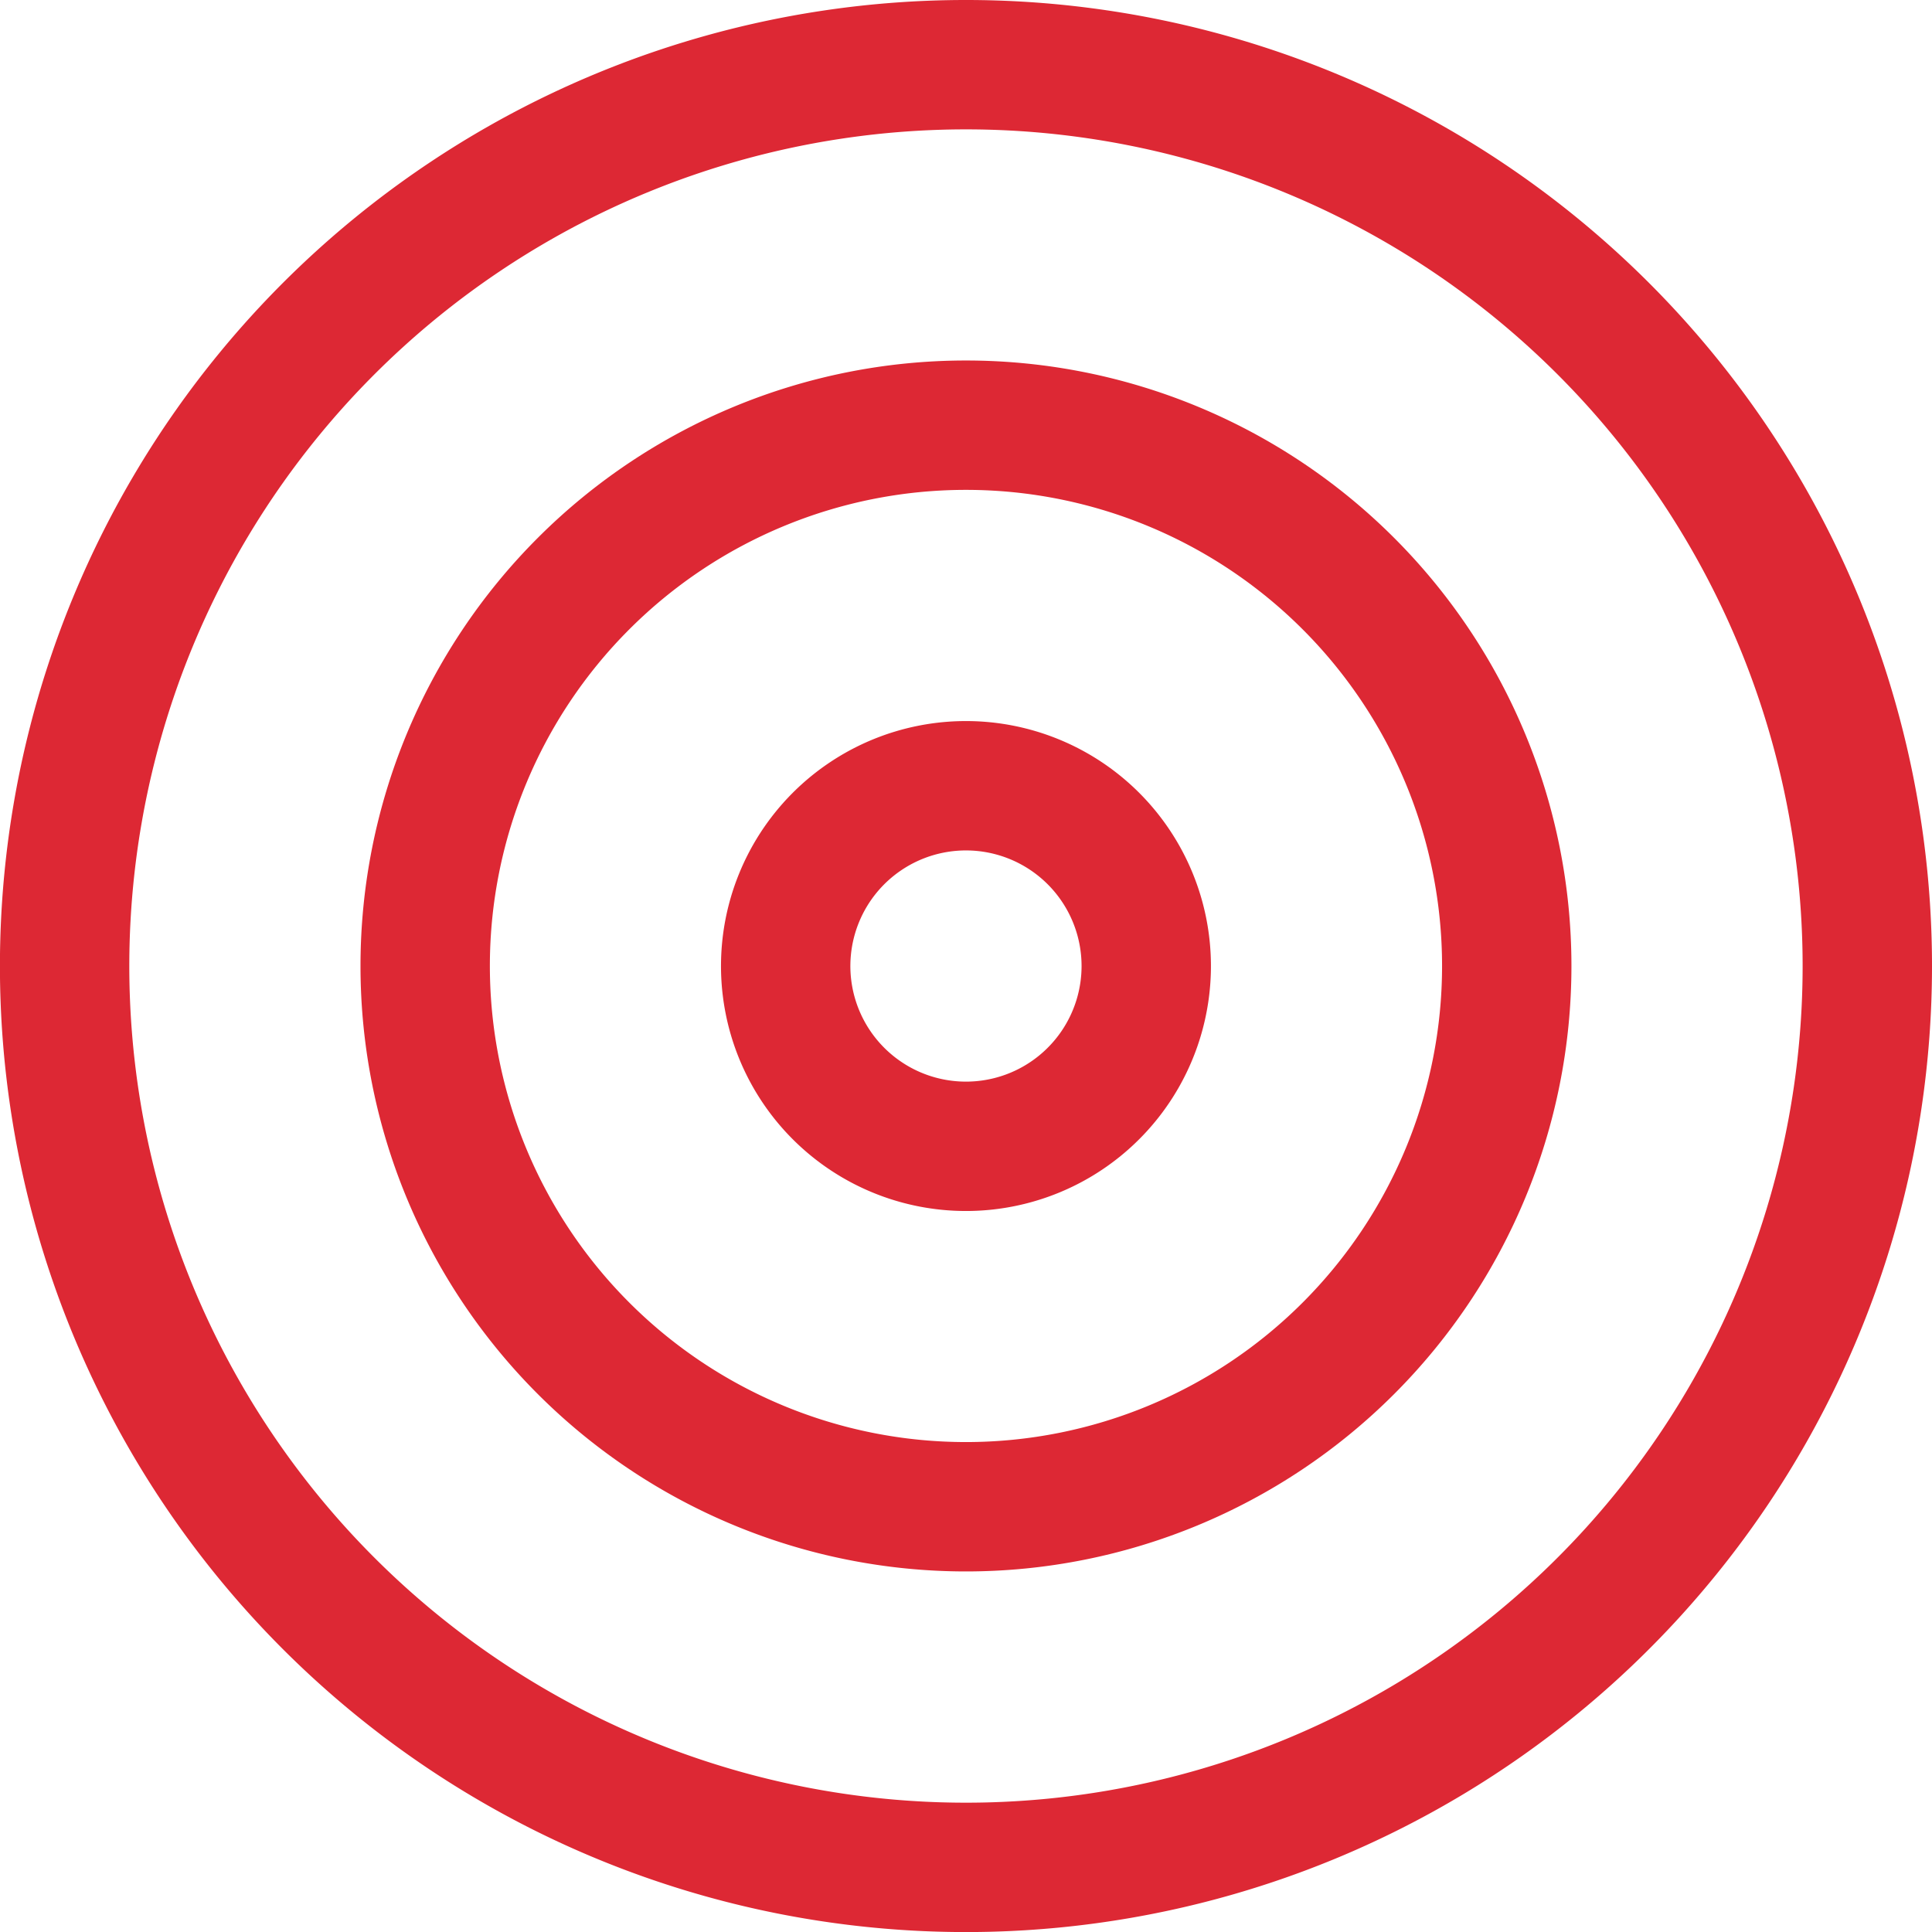 <svg xmlns="http://www.w3.org/2000/svg" width="29.867" height="29.867" viewBox="0 0 29.867 29.867">
  <g id="icon-target-red" transform="translate(-2 -2)">
    <path id="Path_311" data-name="Path 311" d="M30.867,16.934A13.934,13.934,0,1,1,16.934,3,13.934,13.934,0,0,1,30.867,16.934Z" transform="translate(0 0)" fill="none" stroke="#dd2834" stroke-linecap="round" stroke-linejoin="round" stroke-width="2"/>
    <path id="Path_312" data-name="Path 312" d="M25.72,17.36A8.36,8.36,0,1,1,17.36,9a8.36,8.36,0,0,1,8.36,8.36Z" transform="translate(-0.427 -0.427)" fill="none" stroke="#dd2834" stroke-linecap="round" stroke-linejoin="round" stroke-width="2"/>
    <path id="Path_313" data-name="Path 313" d="M20.573,17.787A2.787,2.787,0,1,1,17.787,15,2.787,2.787,0,0,1,20.573,17.787Z" transform="translate(-0.853 -0.853)" fill="none" stroke="#dd2834" stroke-linecap="round" stroke-linejoin="round" stroke-width="2"/>
  </g>
</svg>

